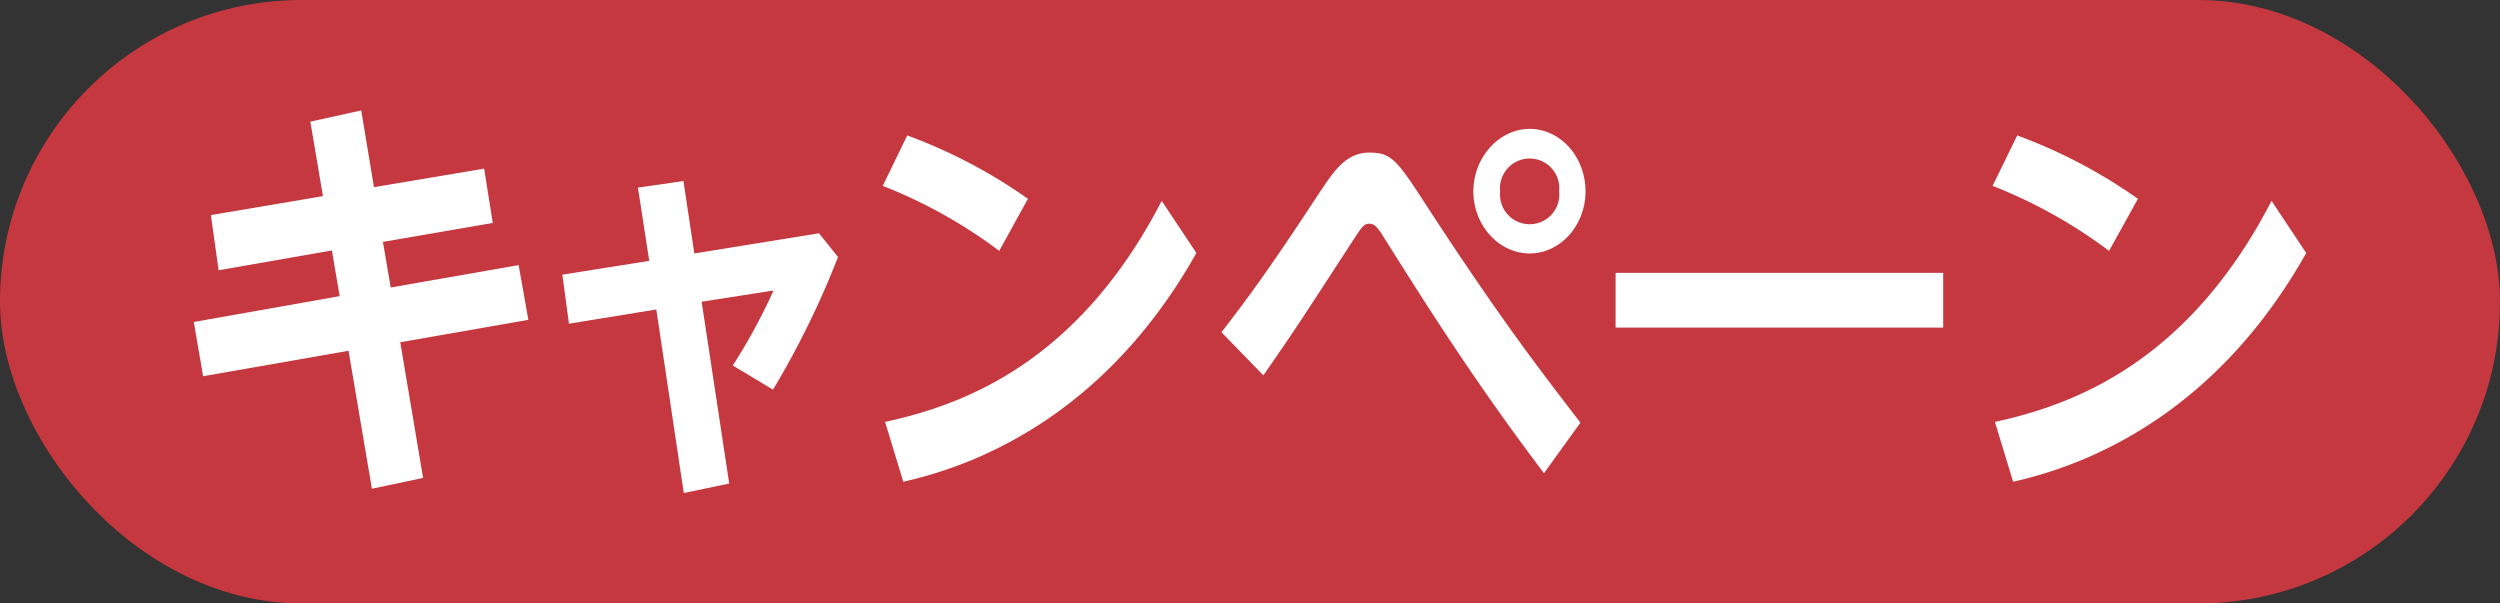 <svg xmlns="http://www.w3.org/2000/svg" viewBox="0 0 290 70"><rect x="0" y="0" width="290" height="70" fill="#333333" stroke="none"/><defs><style>.cls-1{fill:#c6383f;}.cls-2{fill:#fff;}</style></defs><title>img_icon_news_cpn</title><g id="レイヤー_2" data-name="レイヤー 2"><g id="logo"><rect class="cls-1" width="290" height="70" rx="35" ry="35"/><path class="cls-2" d="M60.16,30.75l1.13,6.35L46.43,39.7l2.65,15.74-5.94,1.25-2.71-16L23.56,43.64l-1.08-6.29,16.92-3-.9-5.3-13.14,2.3-.9-6.4,13-2.2L36,14.11l5.9-1.3,1.48,8.9,12.78-2.15,1,6.3-12.74,2.2.9,5.29Z"/><path class="cls-2" d="M84.59,56.09l-5.27,1.1L76.13,35.9,66,37.55l-.77-5.69,10.08-1.6L74,21.76,79.28,21l1.26,8.4L95,27.06l2.21,2.75A101.4,101.4,0,0,1,89.67,45.2L85,42.4a67.32,67.32,0,0,0,4.73-8.7L81.39,35Z"/><path class="cls-2" d="M115.91,29.1a57.44,57.44,0,0,0-13.51-7.54l2.84-5.85a60.37,60.37,0,0,1,14,7.35Zm22.87.25c-10.13,18-24.35,24.38-34,26.53l-2.11-6.94c9.23-2,22.42-6.95,32.09-25.64Z"/><path class="cls-2" d="M179.1,54.89c-8.33-11-14.18-20.39-18.41-27.09-.85-1.4-1.22-1.85-1.85-1.85s-.85.35-1.8,1.8c-6.17,9.49-6.88,10.6-10.49,15.79l-4.86-5c2.39-3.1,5.09-6.6,11.3-16.09,1.71-2.55,3.11-4.75,5.85-4.75s3.29,1,7.25,7.09c8.06,12.34,12.78,18.44,17.24,24.24Zm4.82-32.69c0,3.95-2.93,7.2-6.48,7.2s-6.53-3.25-6.53-7.2,3-7.25,6.53-7.25S183.92,18.16,183.92,22.21Zm-9.9,0a3.44,3.44,0,1,0,6.84,0,3.44,3.44,0,1,0-6.84,0Z"/><path class="cls-2" d="M225.41,31.65V38h-38V31.65Z"/><path class="cls-2" d="M244.65,29.1a57.44,57.44,0,0,0-13.51-7.54L234,15.71a60.37,60.37,0,0,1,14,7.35Zm22.87.25c-10.13,18-24.35,24.38-34,26.53l-2.11-6.94c9.22-2,22.42-6.95,32.09-25.64Z"/></g></g></svg>